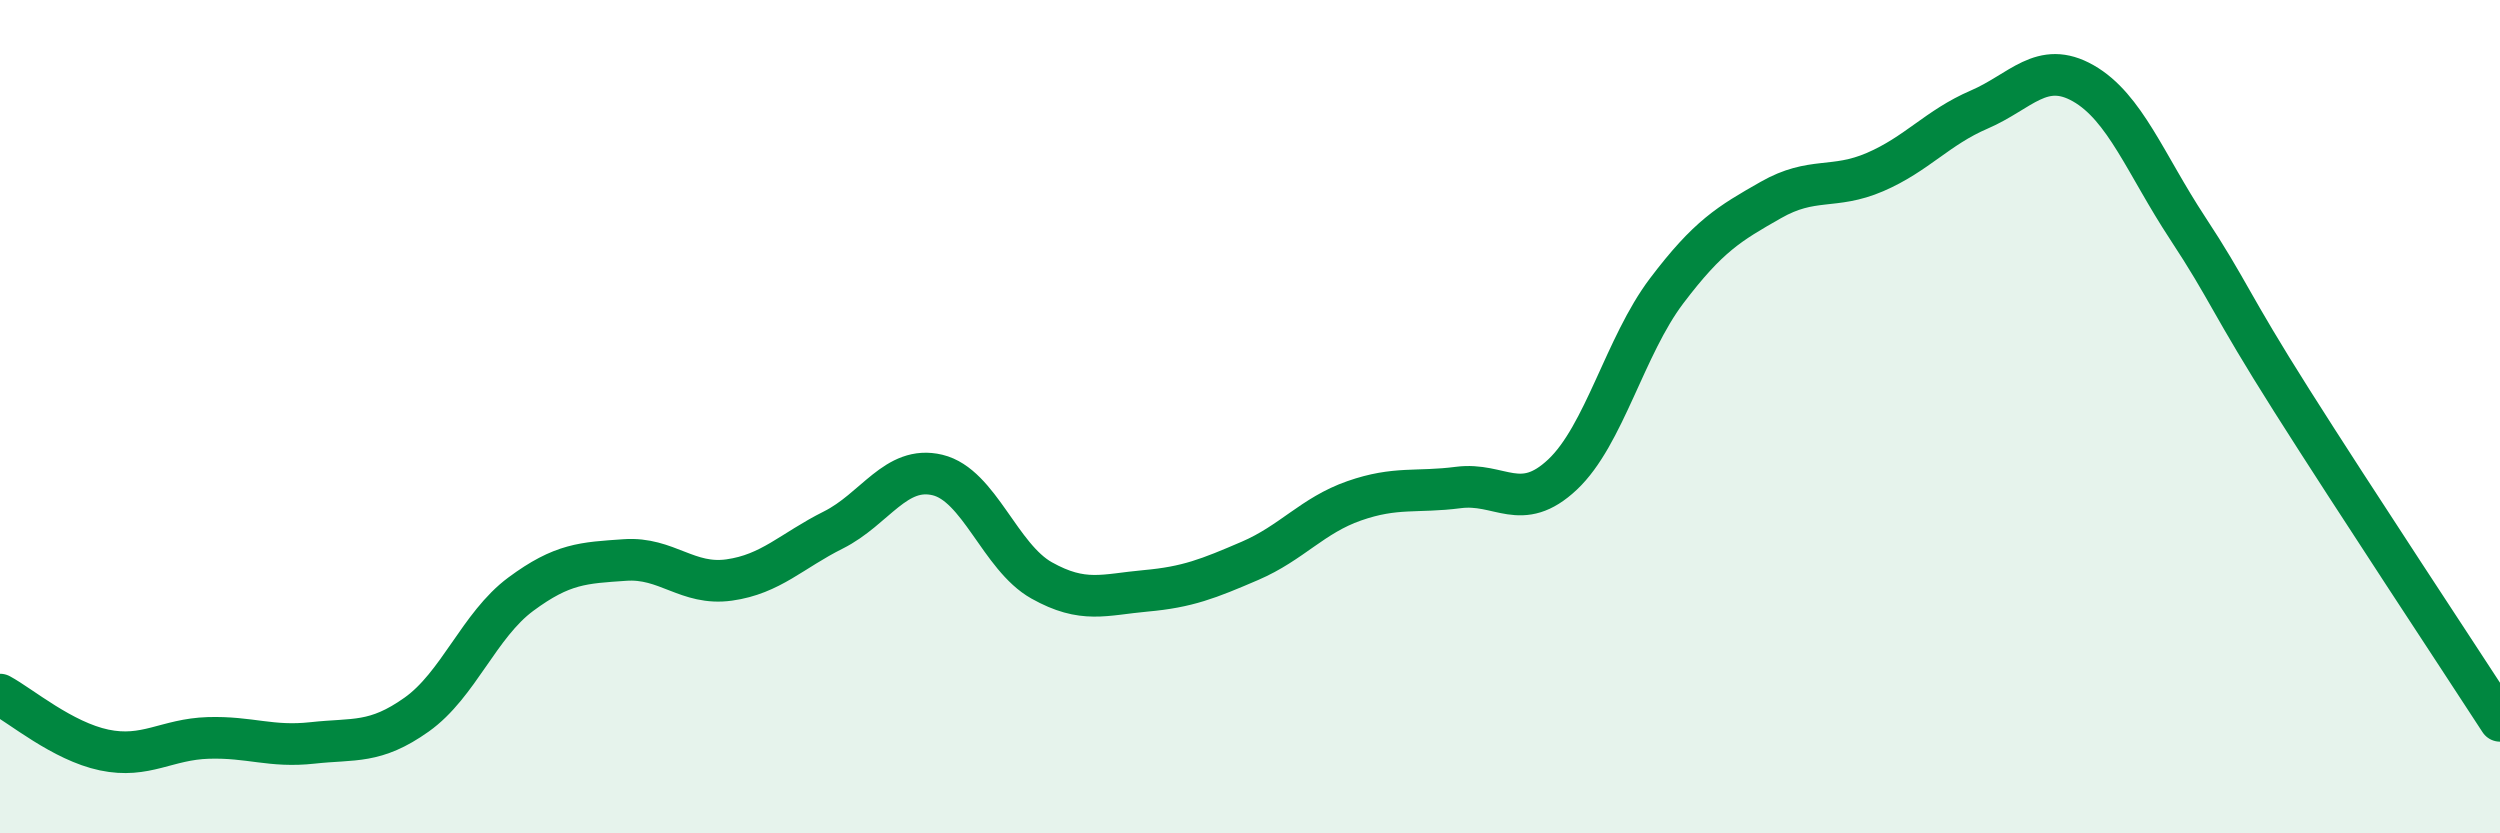 
    <svg width="60" height="20" viewBox="0 0 60 20" xmlns="http://www.w3.org/2000/svg">
      <path
        d="M 0,16.67 C 0.5,16.94 1.5,17.79 2.5,18 C 3.5,18.21 4,17.74 5,17.71 C 6,17.68 6.5,17.94 7.5,17.83 C 8.5,17.72 9,17.86 10,17.15 C 11,16.44 11.5,15 12.5,14.26 C 13.5,13.52 14,13.51 15,13.44 C 16,13.37 16.5,14.06 17.5,13.92 C 18.5,13.78 19,13.22 20,12.72 C 21,12.22 21.5,11.16 22.5,11.4 C 23.5,11.64 24,13.37 25,13.93 C 26,14.49 26.5,14.27 27.5,14.18 C 28.5,14.09 29,13.89 30,13.46 C 31,13.03 31.5,12.37 32.5,12.02 C 33.5,11.67 34,11.83 35,11.7 C 36,11.57 36.5,12.33 37.5,11.39 C 38.5,10.45 39,8.3 40,6.98 C 41,5.66 41.5,5.37 42.5,4.8 C 43.5,4.23 44,4.56 45,4.13 C 46,3.7 46.5,3.06 47.5,2.63 C 48.5,2.2 49,1.43 50,2 C 51,2.57 51.5,3.95 52.5,5.47 C 53.5,6.99 53.5,7.24 55,9.61 C 56.5,11.98 59,15.76 60,17.3L60 20L0 20Z"
        fill="#008740"
        opacity="0.1"
        stroke-linecap="round"
        stroke-linejoin="round"
      />
      <path
        d="M 0,16.67 C 0.5,16.94 1.5,17.79 2.5,18 C 3.5,18.21 4,17.74 5,17.71 C 6,17.68 6.5,17.94 7.5,17.83 C 8.5,17.72 9,17.86 10,17.15 C 11,16.44 11.5,15 12.5,14.26 C 13.5,13.52 14,13.51 15,13.44 C 16,13.37 16.5,14.06 17.5,13.92 C 18.5,13.78 19,13.22 20,12.72 C 21,12.22 21.5,11.16 22.5,11.4 C 23.5,11.64 24,13.37 25,13.93 C 26,14.49 26.5,14.27 27.5,14.18 C 28.5,14.09 29,13.89 30,13.46 C 31,13.03 31.5,12.37 32.5,12.02 C 33.5,11.67 34,11.83 35,11.7 C 36,11.57 36.5,12.33 37.5,11.39 C 38.5,10.45 39,8.3 40,6.98 C 41,5.66 41.5,5.37 42.5,4.8 C 43.5,4.23 44,4.56 45,4.13 C 46,3.7 46.5,3.06 47.5,2.63 C 48.5,2.2 49,1.43 50,2 C 51,2.57 51.5,3.95 52.5,5.47 C 53.5,6.99 53.5,7.24 55,9.61 C 56.5,11.98 59,15.76 60,17.3"
        stroke="#008740"
        stroke-width="1"
        fill="none"
        stroke-linecap="round"
        stroke-linejoin="round"
      />
    </svg>
  